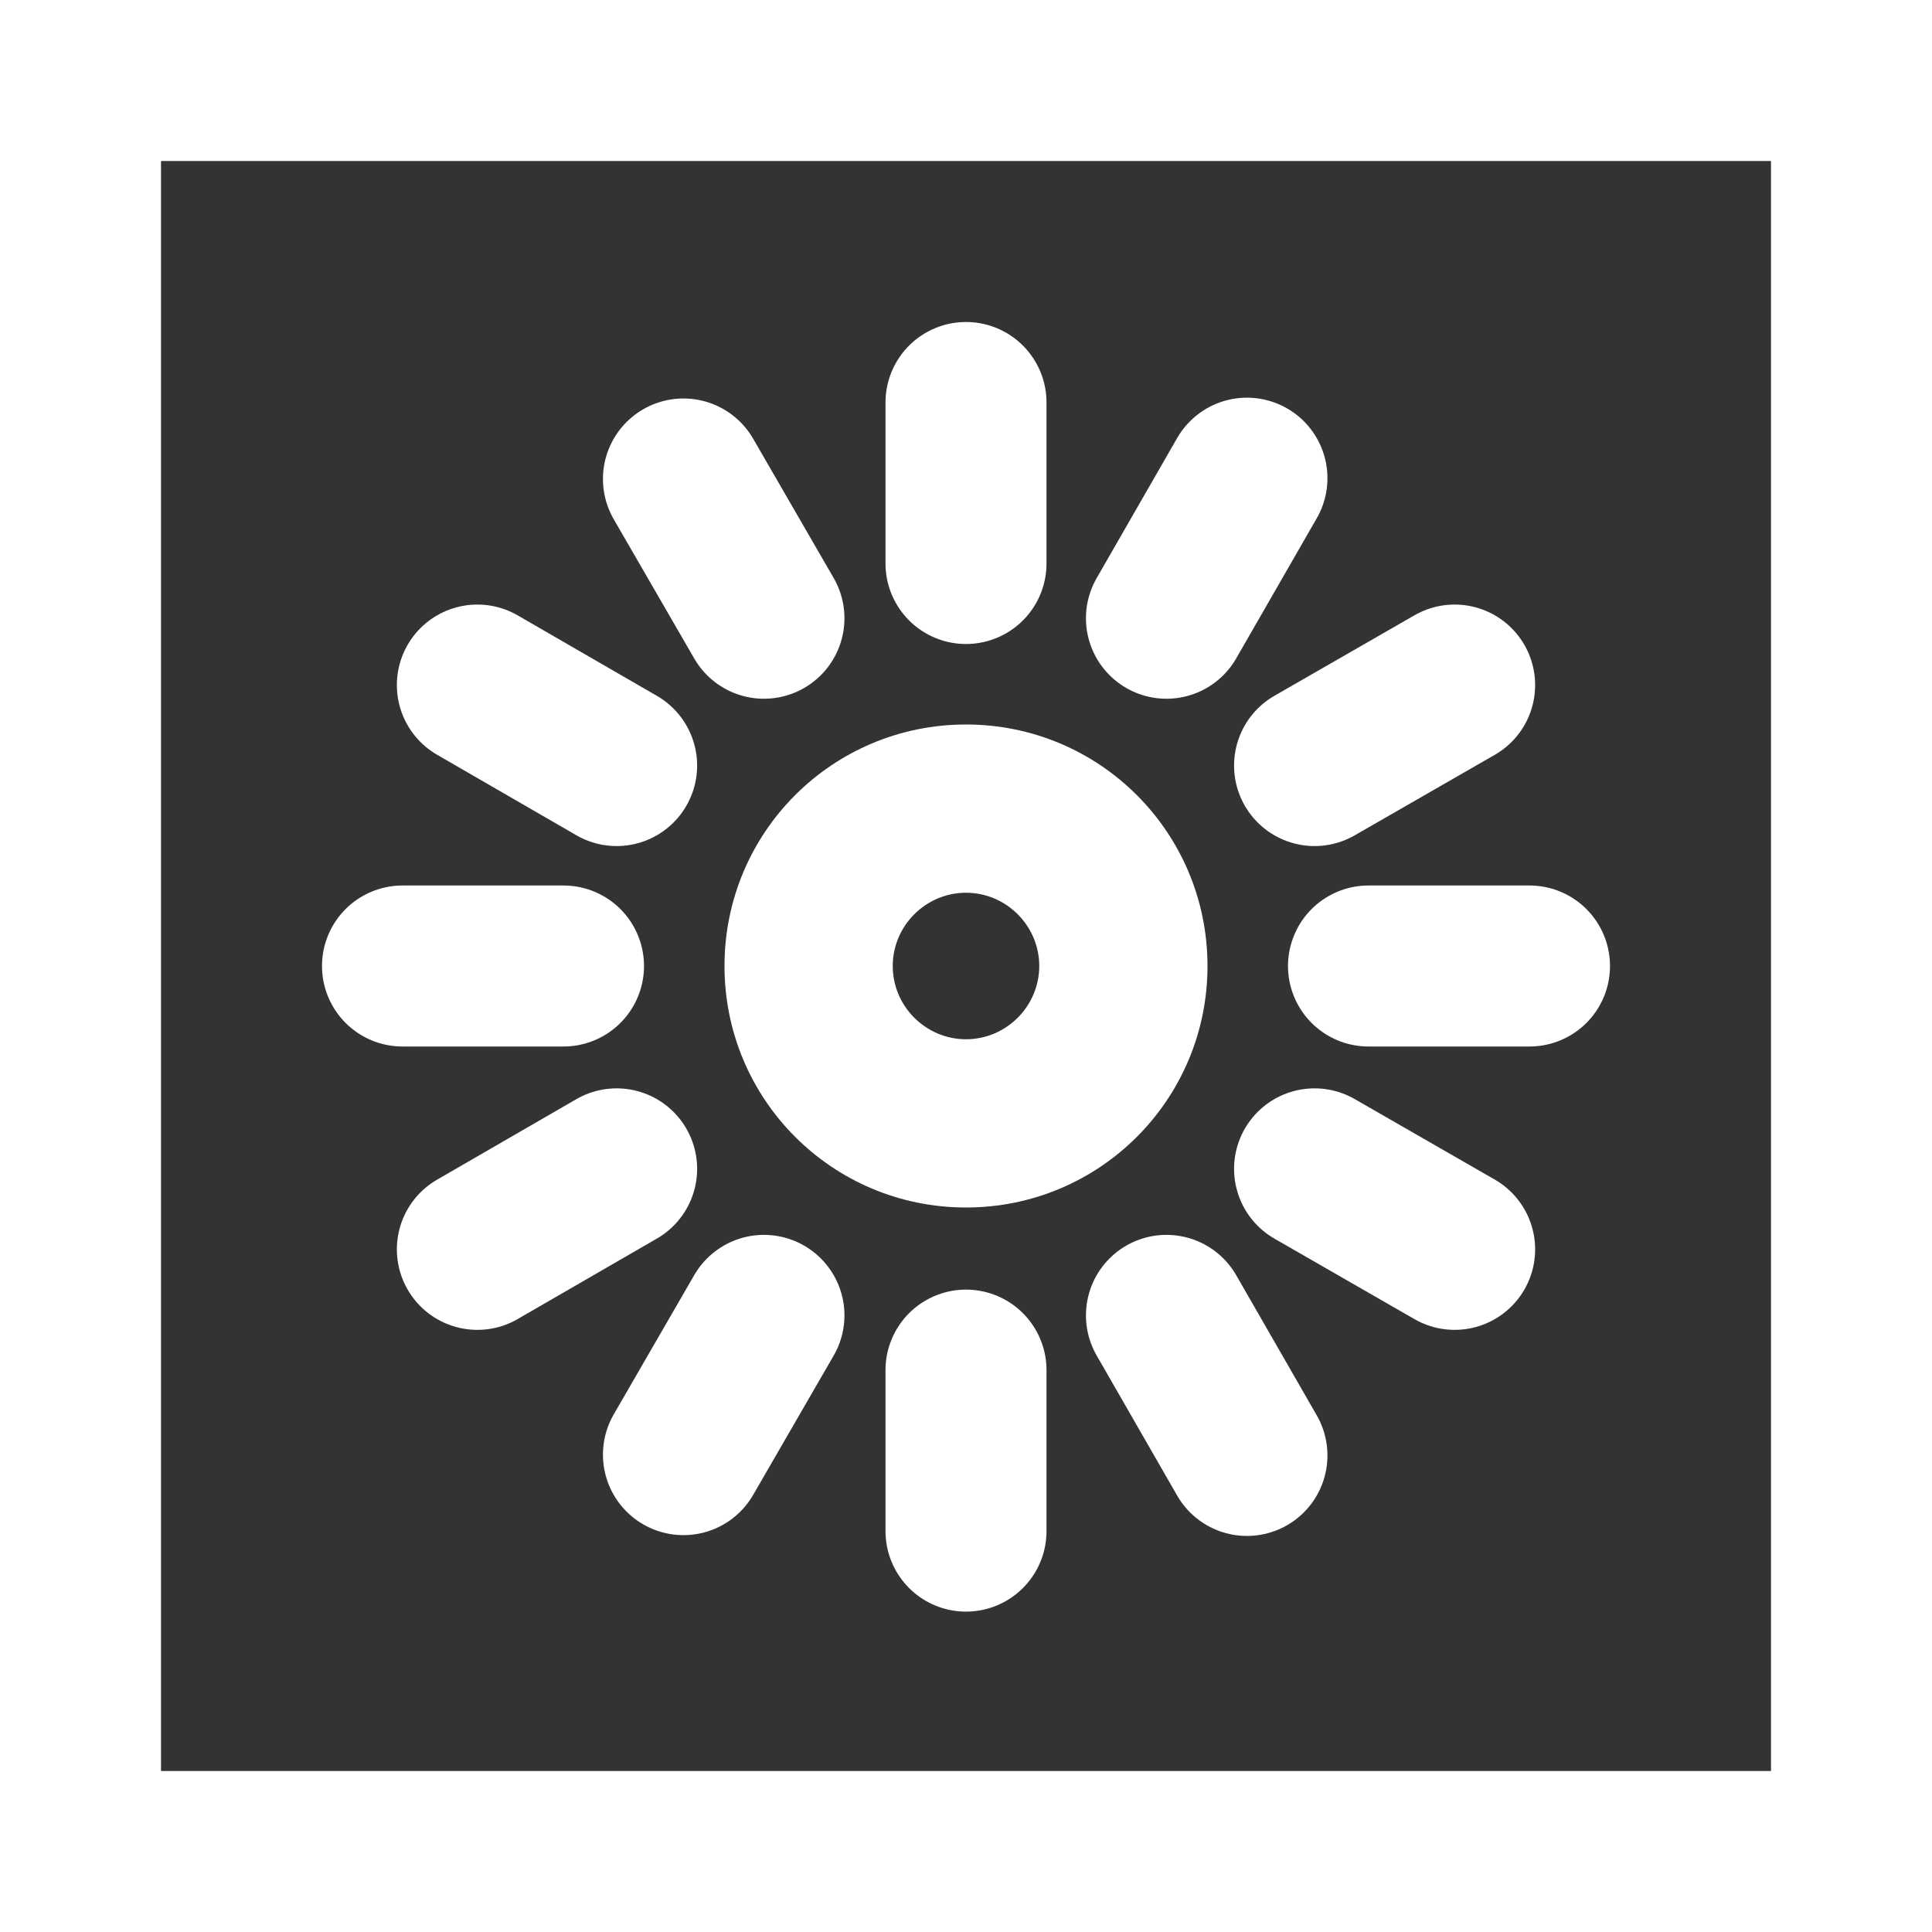 <?xml version="1.0" encoding="UTF-8"?><svg id="b" xmlns="http://www.w3.org/2000/svg" viewBox="0 0 24 24"><rect x="0" y="0" width="24" height="24" fill="#333333" stroke="none"/><g id="c"><g id="d"><path d="m22,2v20H2V2h20m2-2H0v24h24V0h0Z" fill="#fff"/><path d="m12,11.09c.5,0,.91.41.91.91s-.41.91-.91.91-.91-.41-.91-.91.41-.91.91-.91m0-2.09c-1.66,0-3,1.34-3,3s1.34,3,3,3,3-1.34,3-3-1.34-3-3-3h0Z" fill="#fff"/><g id="e"><line x1="12" y1="7" x2="12" y2="5" fill="none" stroke="#fff" stroke-linecap="round" stroke-linejoin="round" stroke-width="2"/><line x1="17" y1="12" x2="19" y2="12" fill="none" stroke="#fff" stroke-linecap="round" stroke-linejoin="round" stroke-width="2"/><line x1="12" y1="17.02" x2="12" y2="19.02" fill="none" stroke="#fff" stroke-linecap="round" stroke-linejoin="round" stroke-width="2"/><line x1="7" y1="12" x2="5" y2="12" fill="none" stroke="#fff" stroke-linecap="round" stroke-linejoin="round" stroke-width="2"/><line x1="14.49" y1="16.34" x2="15.49" y2="18.08" fill="none" stroke="#fff" stroke-linecap="round" stroke-linejoin="round" stroke-width="2"/><line x1="9.49" y1="7.68" x2="8.49" y2="5.95" fill="none" stroke="#fff" stroke-linecap="round" stroke-linejoin="round" stroke-width="2"/><line x1="16.33" y1="9.51" x2="18.07" y2="8.51" fill="none" stroke="#fff" stroke-linecap="round" stroke-linejoin="round" stroke-width="2"/><line x1="7.66" y1="14.52" x2="5.93" y2="15.52" fill="none" stroke="#fff" stroke-linecap="round" stroke-linejoin="round" stroke-width="2"/><line x1="7.66" y1="9.51" x2="5.93" y2="8.51" fill="none" stroke="#fff" stroke-linecap="round" stroke-linejoin="round" stroke-width="2"/><line x1="9.49" y1="16.34" x2="8.49" y2="18.07" fill="none" stroke="#fff" stroke-linecap="round" stroke-linejoin="round" stroke-width="2"/><line x1="16.33" y1="14.52" x2="18.07" y2="15.52" fill="none" stroke="#fff" stroke-linecap="round" stroke-linejoin="round" stroke-width="2"/><line x1="14.49" y1="7.68" x2="15.49" y2="5.94" fill="none" stroke="#fff" stroke-linecap="round" stroke-linejoin="round" stroke-width="2"/></g></g></g></svg>